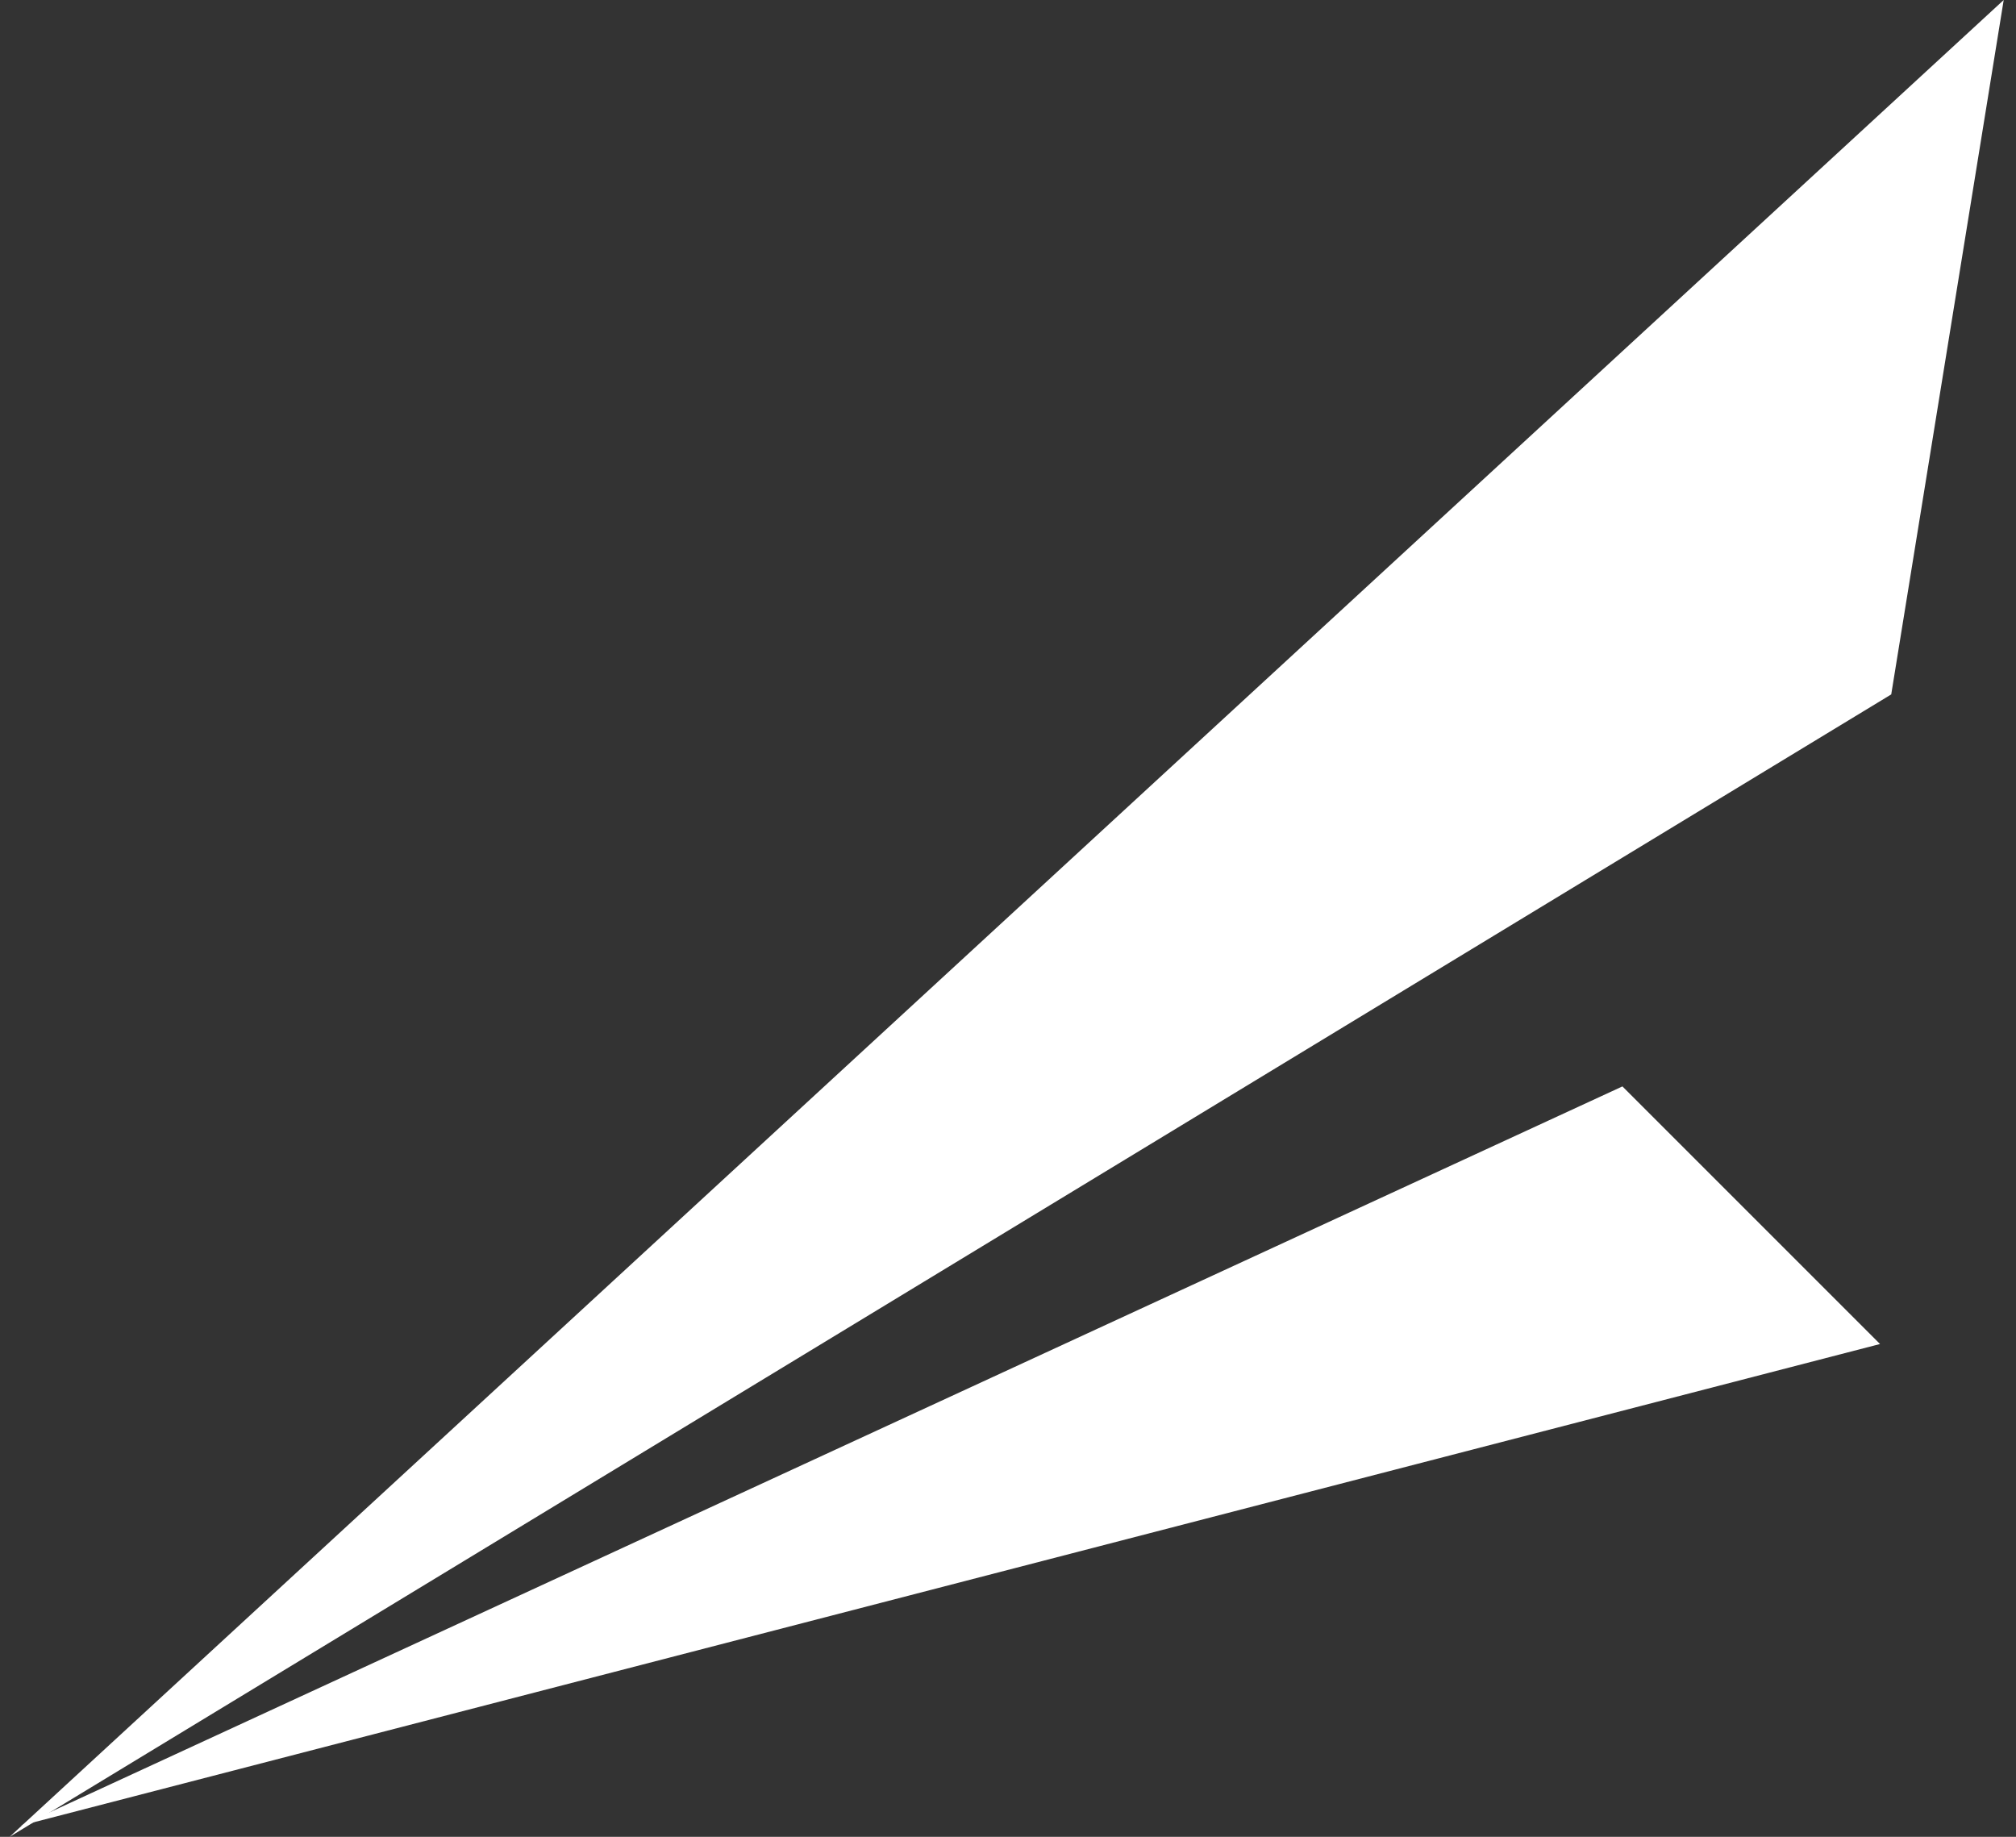 <svg width="90" height="82" viewBox="0 0 90 82" fill="none" xmlns="http://www.w3.org/2000/svg">
<rect x="0" y="0" width="90" height="82" fill="#333333" stroke="none"/>
<path d="M89.451 0L0.43 82L84.43 31L89.451 0Z" fill="white"/>
<path d="M72.43 48.5L0.93 81.5L83.93 60L72.43 48.5Z" fill="white"/>
</svg>
